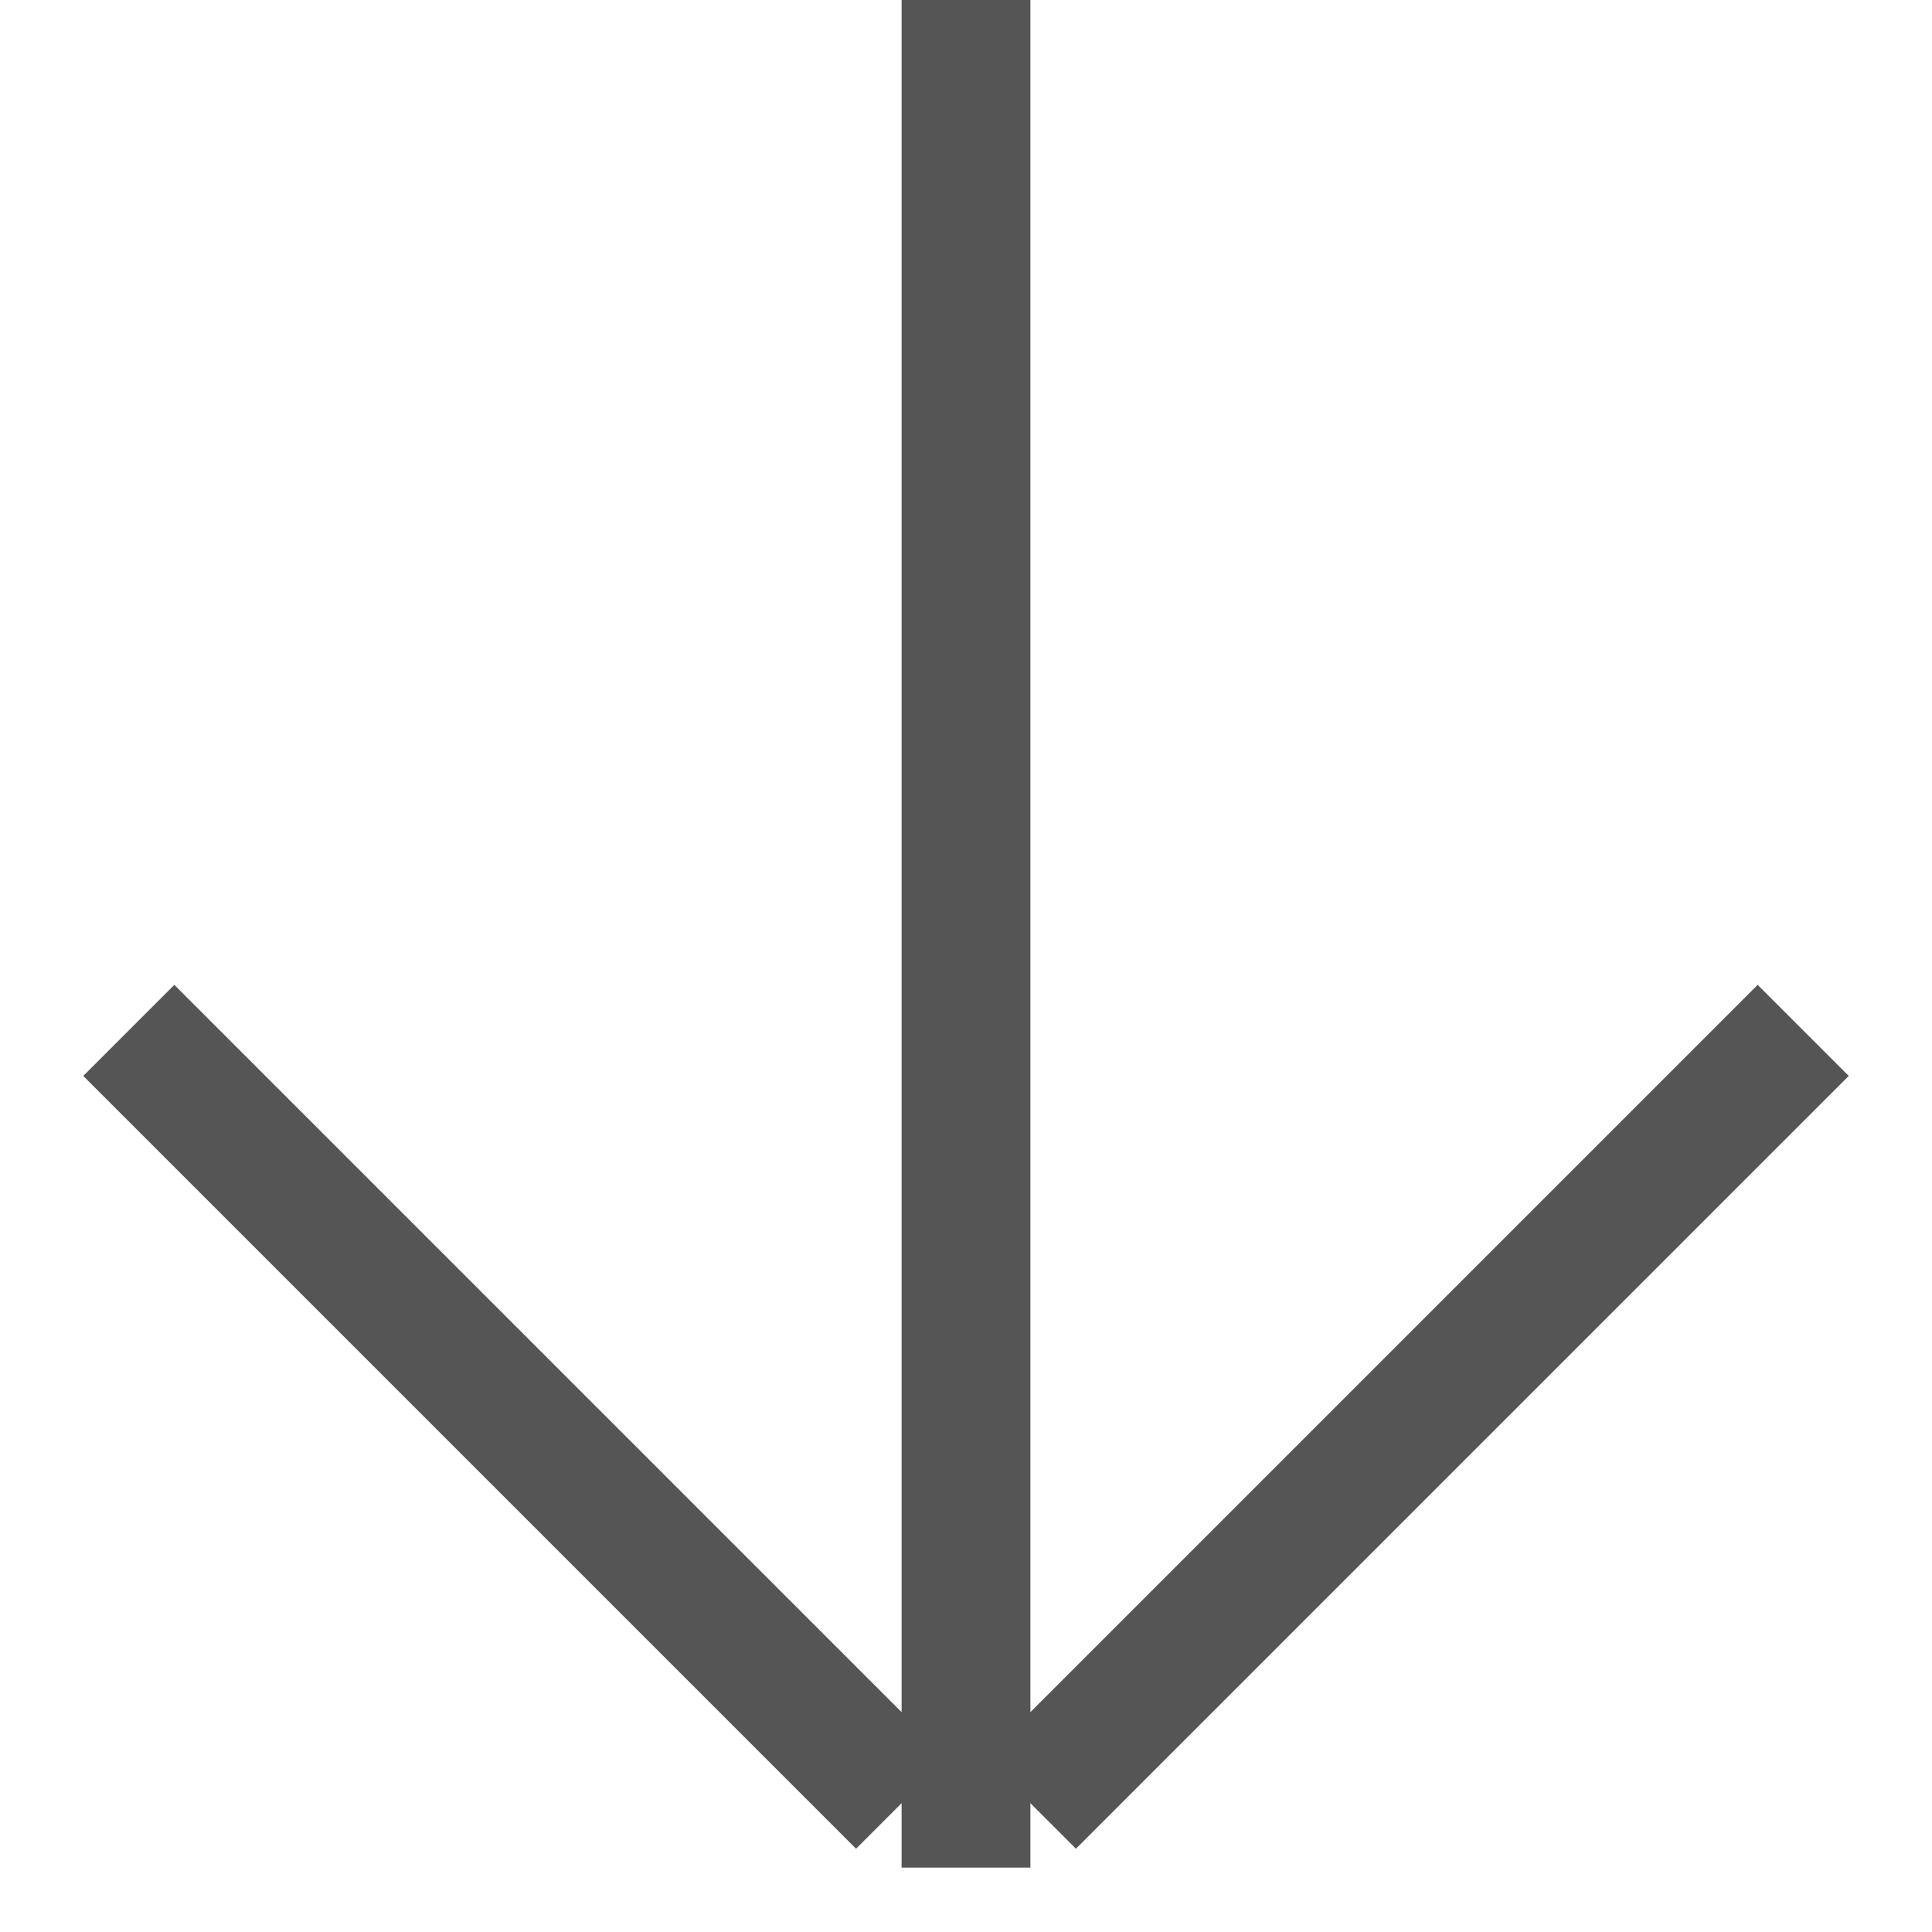 <?xml version="1.0" standalone="no"?><!-- Generator: Adobe Fireworks CS6, Export SVG Extension by Aaron Beall (http://fireworks.abeall.com) . Version: 0.6.1  --><!DOCTYPE svg PUBLIC "-//W3C//DTD SVG 1.1//EN" "http://www.w3.org/Graphics/SVG/1.1/DTD/svg11.dtd"><svg id="Untitled-Page%201" viewBox="0 0 15 15" style="background-color:#ffffff00" version="1.1"	xmlns="http://www.w3.org/2000/svg" xmlns:xlink="http://www.w3.org/1999/xlink" xml:space="preserve"	x="0px" y="0px" width="15px" height="15px">	<g id="Layer%201">		<path d="M 7 14 L 1 8 " stroke="#555555" stroke-width="1" fill="none"/>		<path d="M 8 14 L 14 8 " stroke="#555555" stroke-width="1" fill="none"/>		<path id="Line" d="M 7.5 14.5 L 7.5 -0.5 " stroke="#555555" stroke-width="1" fill="none"/>	</g></svg>